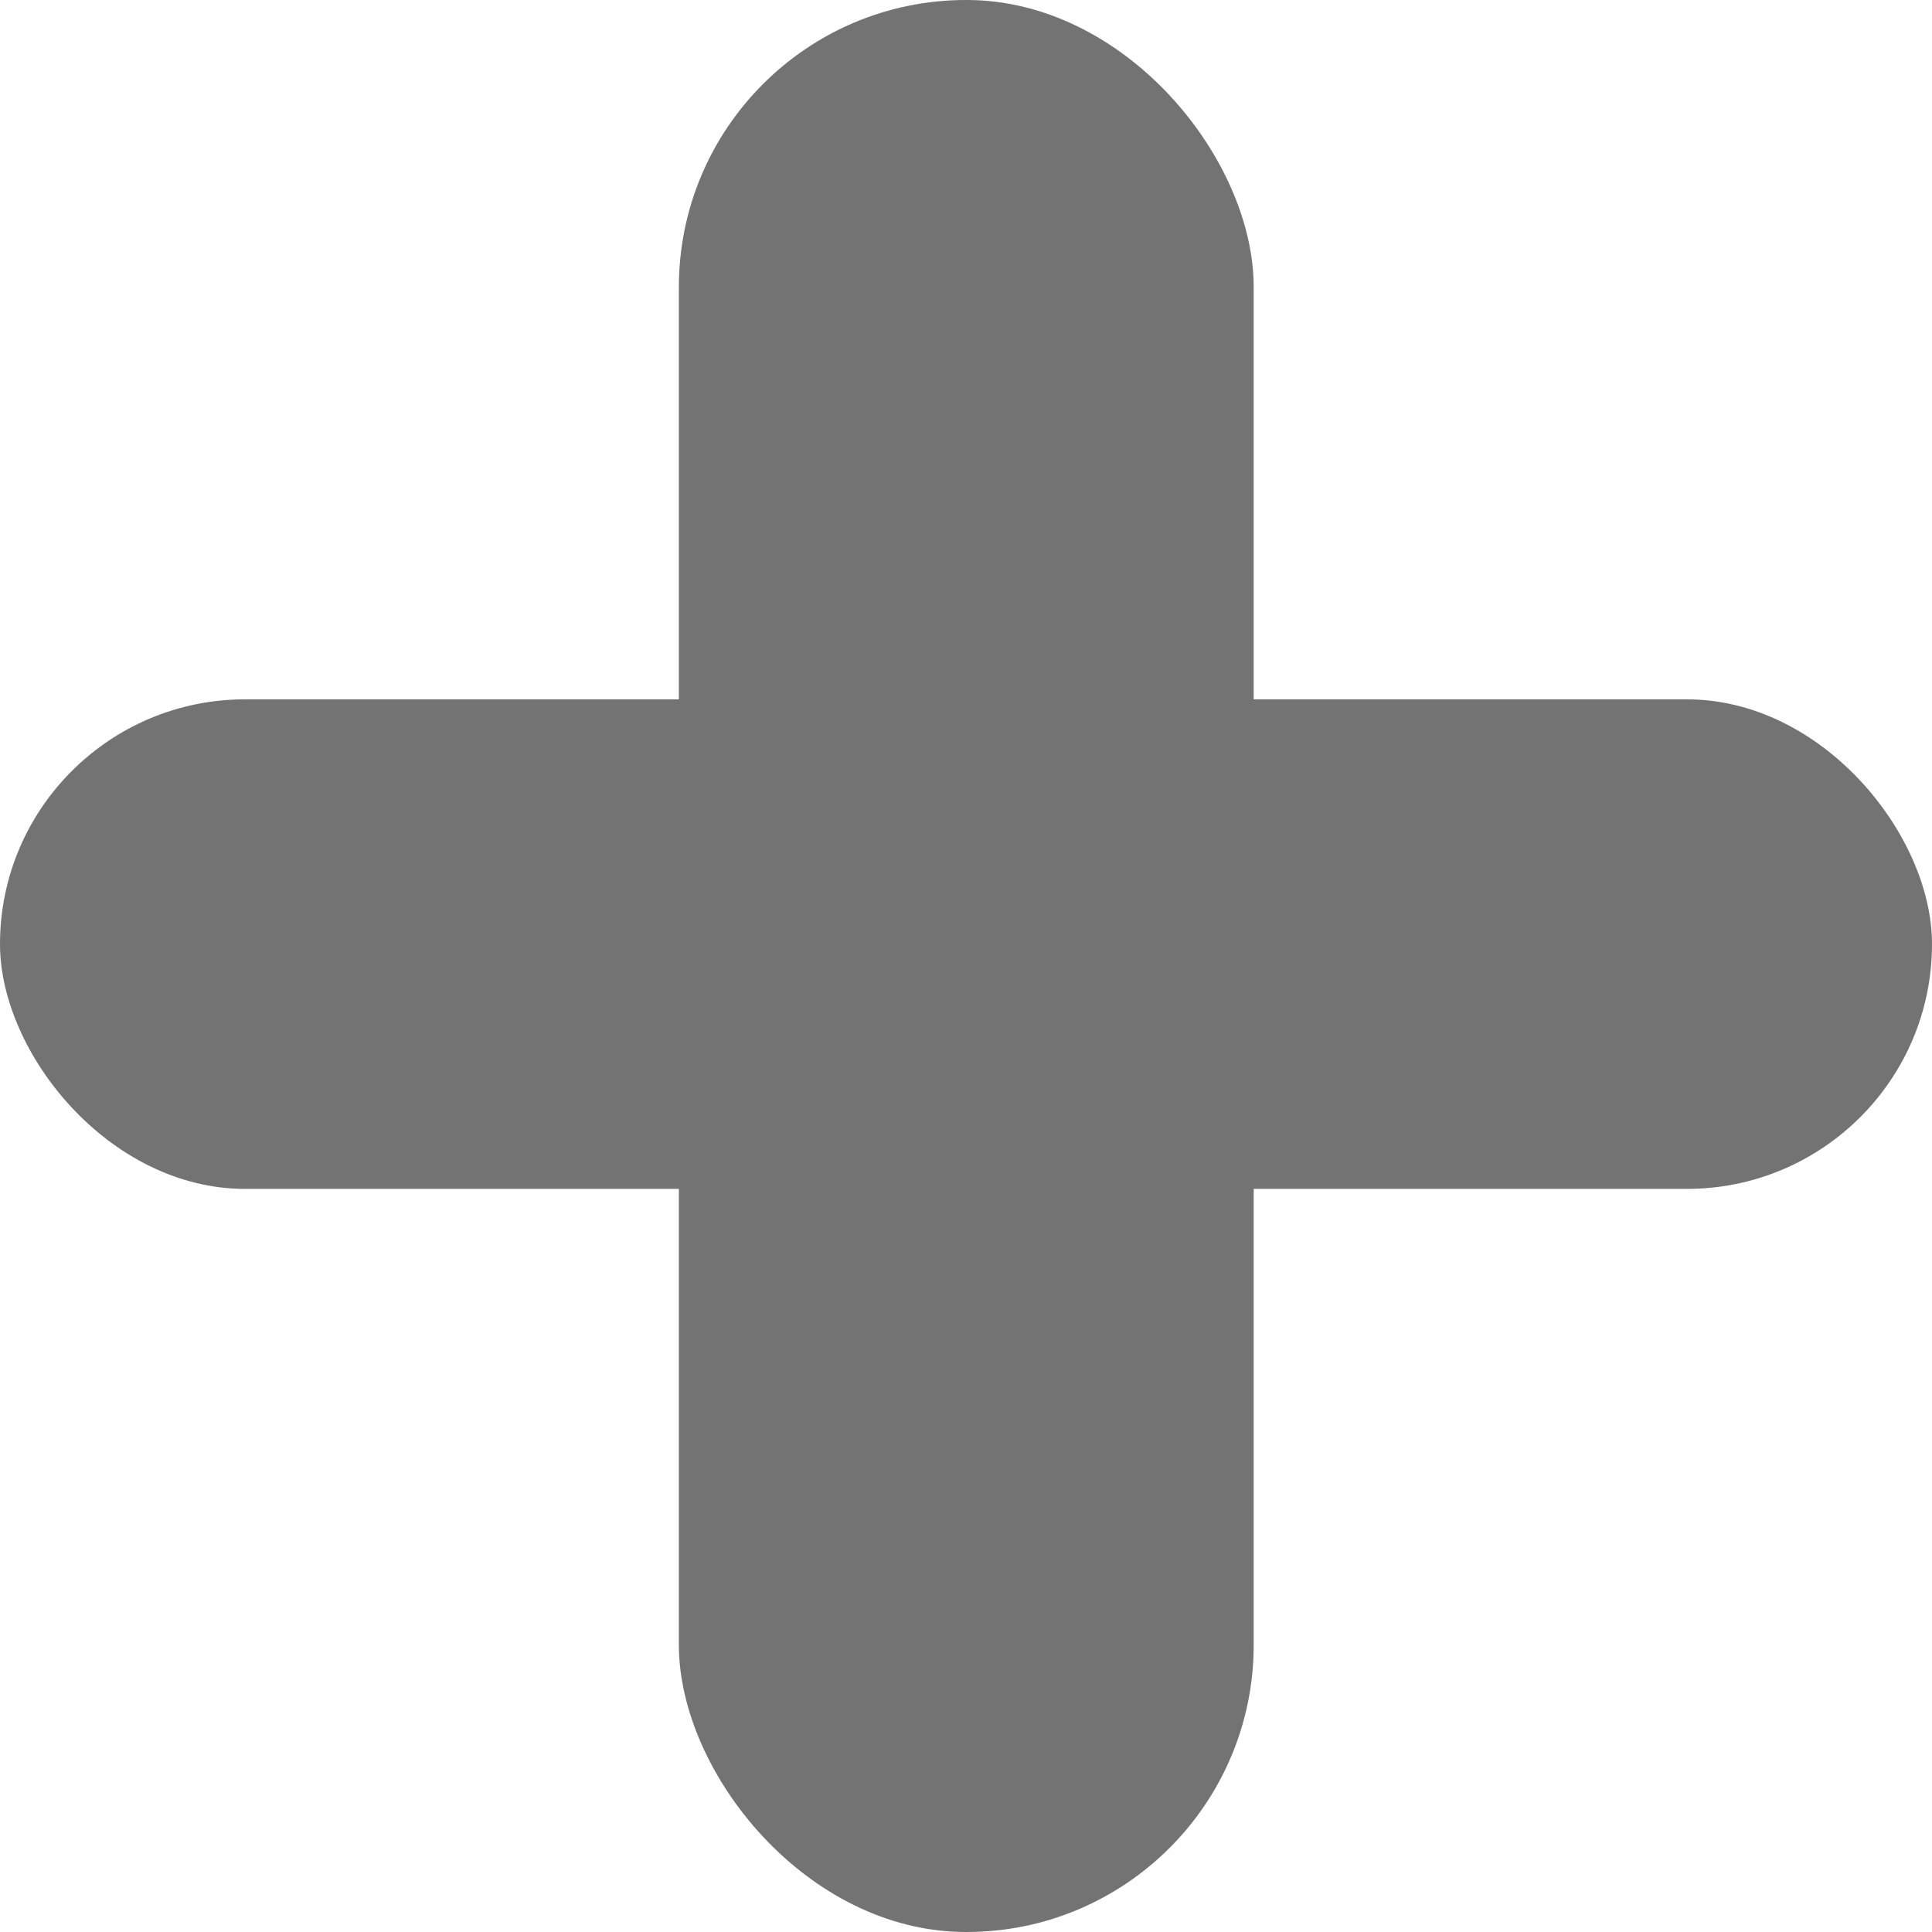 <svg id="7aea6f4e-3877-482d-a86b-a0d70112a448" data-name="Capa 1" xmlns="http://www.w3.org/2000/svg" viewBox="0 0 33.98 33.98"><defs><style>.da54820e-444d-4c69-9e0b-4d9e59aaf217{fill:#747373;}</style></defs><title>WBN_ICON</title><rect class="da54820e-444d-4c69-9e0b-4d9e59aaf217" x="11.94" width="10.11" height="33.98" rx="5.05" ry="5.05"/><rect class="da54820e-444d-4c69-9e0b-4d9e59aaf217" y="12.3" width="33.98" height="8.61" rx="4.31" ry="4.31"/></svg>
